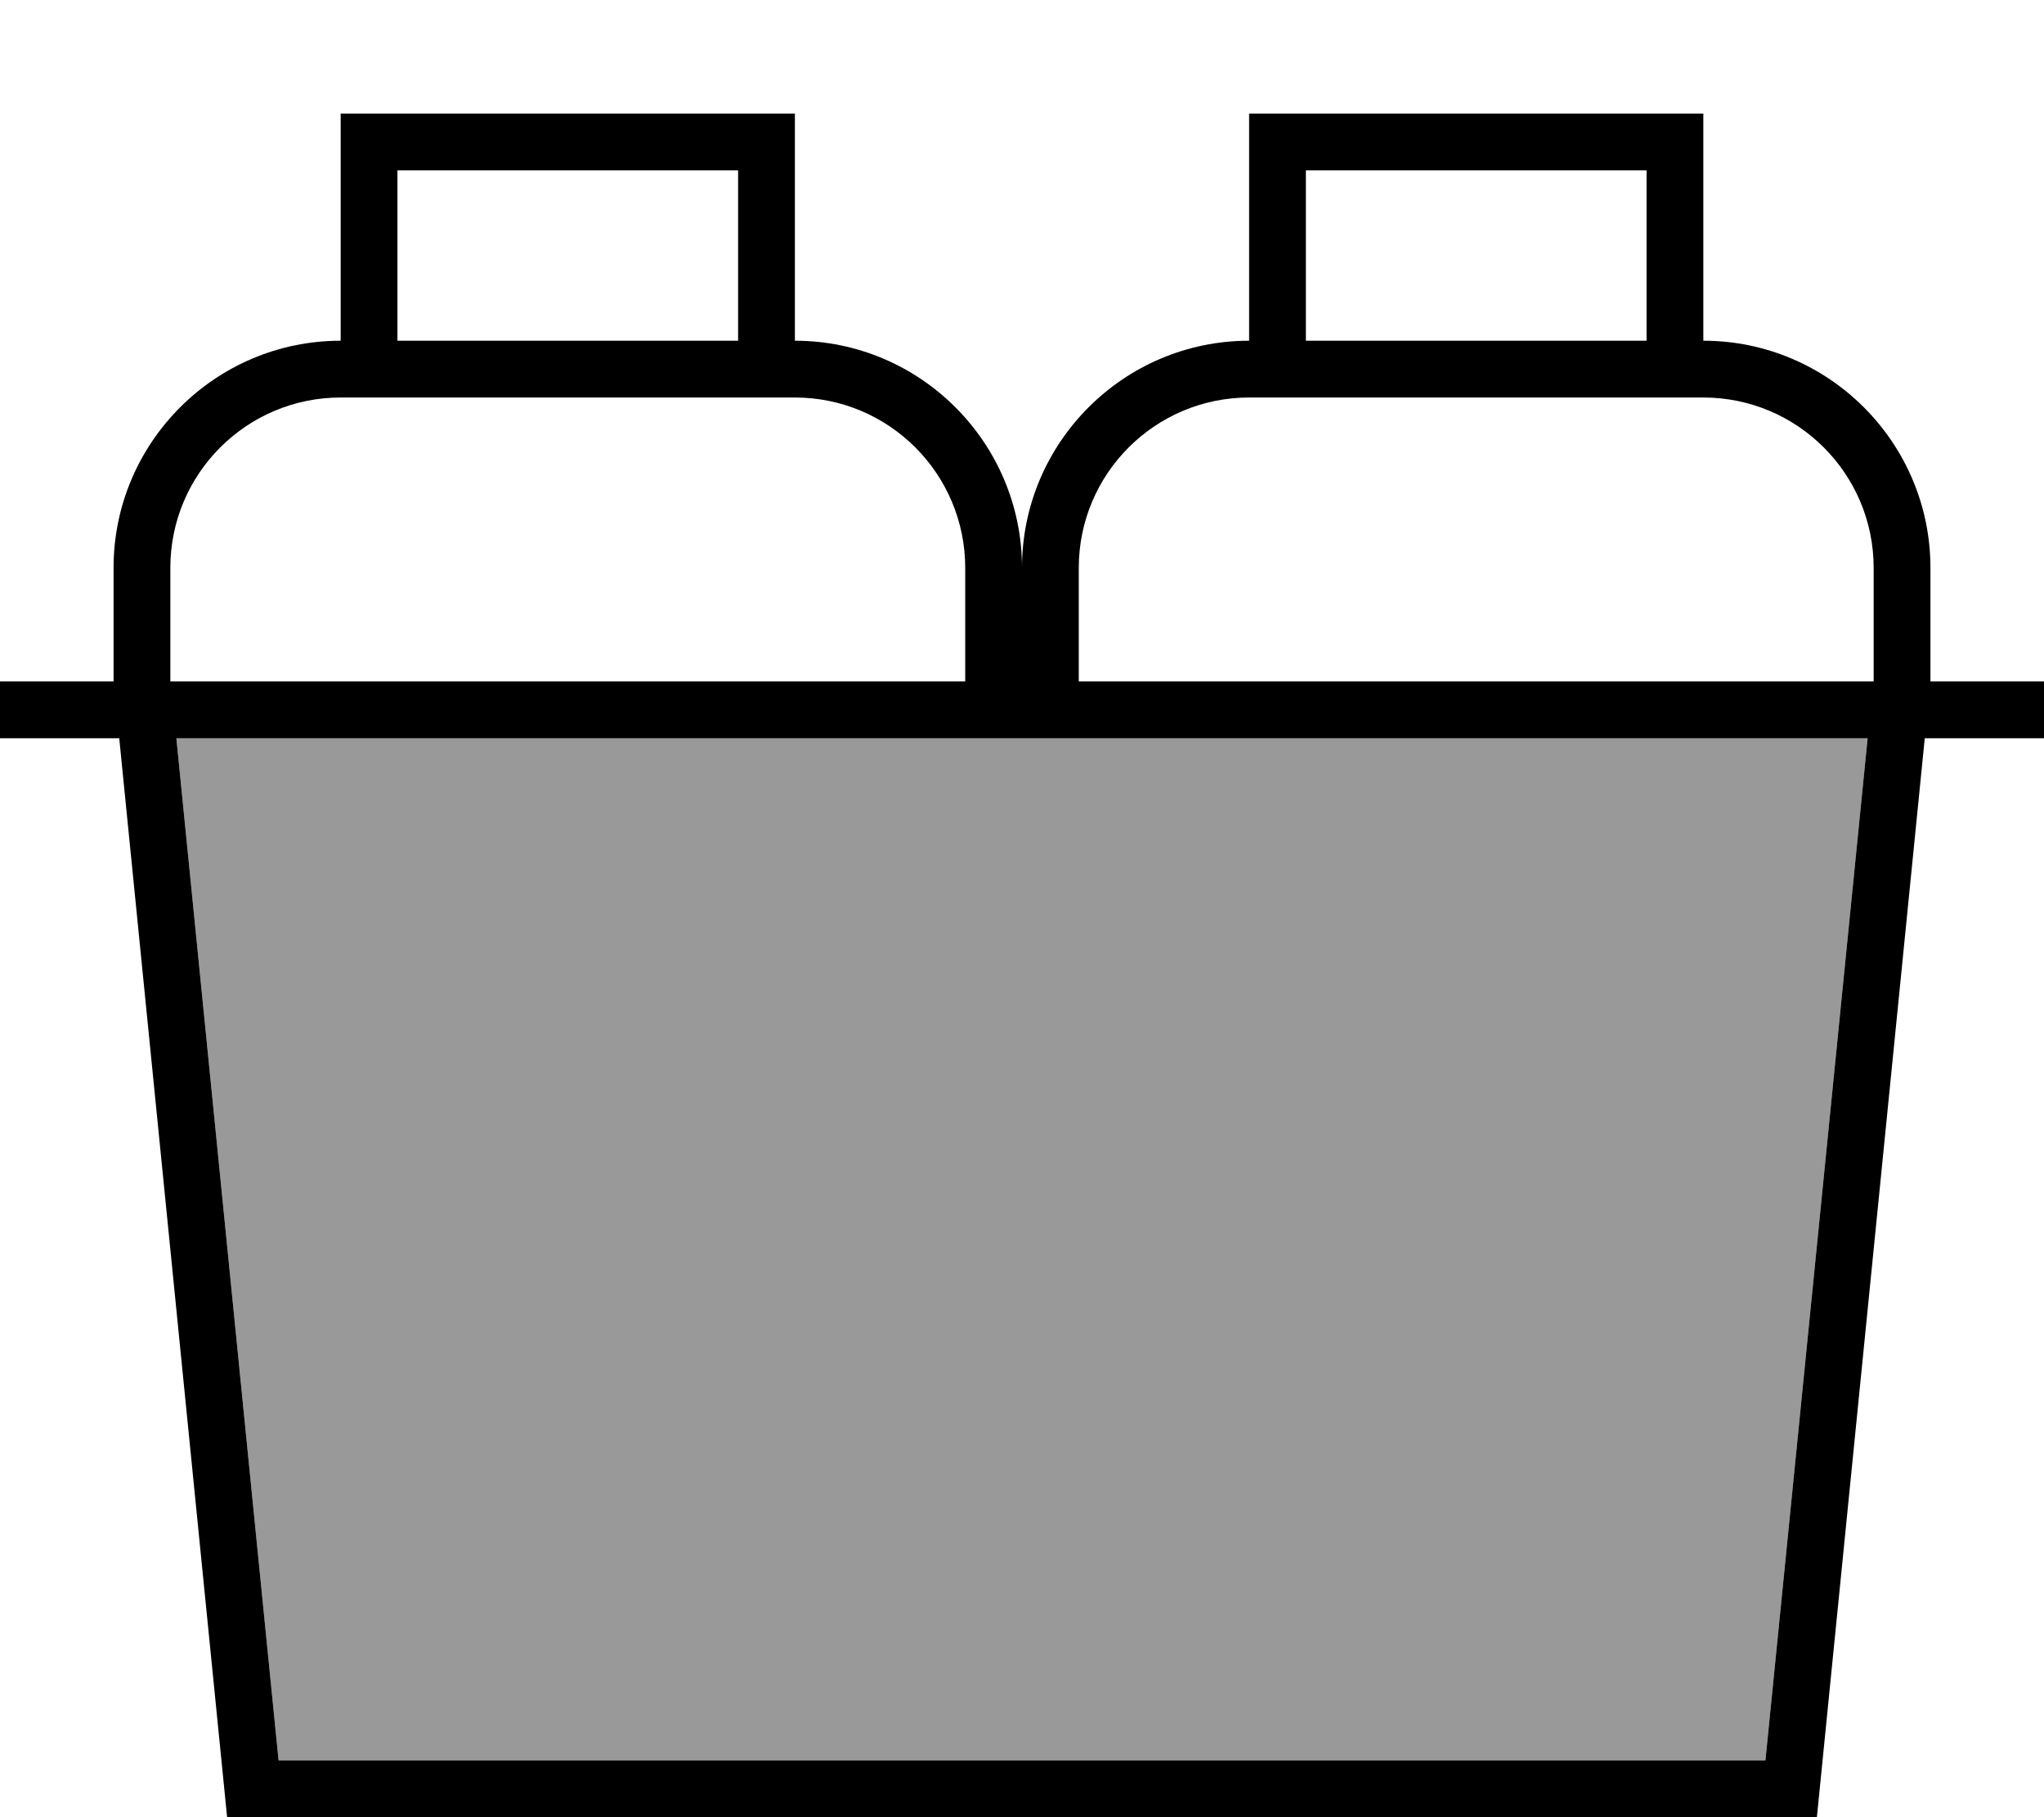 <svg xmlns="http://www.w3.org/2000/svg" viewBox="0 0 576 512"><!--! Font Awesome Pro 7.0.0 by @fontawesome - https://fontawesome.com License - https://fontawesome.com/license (Commercial License) Copyright 2025 Fonticons, Inc. --><path style="fill:currentColor;opacity:.4" d="M49.7 208l28.8 288 419 0 28.8-288-476.6 0z"/><path style="fill:currentColor;opacity:1" d="M208 48l0 48-96 0 0-48 96 0zM96 48l0 48c-35.3 0-64 28.7-64 64l0 32-32 0 0 16 33.6 0 30.4 304 448 0 30.4-304 33.6 0 0-16-32 0 0-32c0-35.3-28.7-64-64-64l0-64-128 0 0 64c-35.3 0-64 28.7-64 64 0-35.3-28.7-64-64-64l0-64-128 0 0 16zM528 192l-224 0 0-32c0-26.5 21.5-48 48-48l128 0c26.5 0 48 21.5 48 48l0 32zm-256 0l-224 0 0-32c0-26.5 21.5-48 48-48l128 0c26.5 0 48 21.5 48 48l0 32zM464 48l0 48-96 0 0-48 96 0zM304 208l222.3 0-28.8 288-419 0-28.8-288 254.3 0z"/></svg>